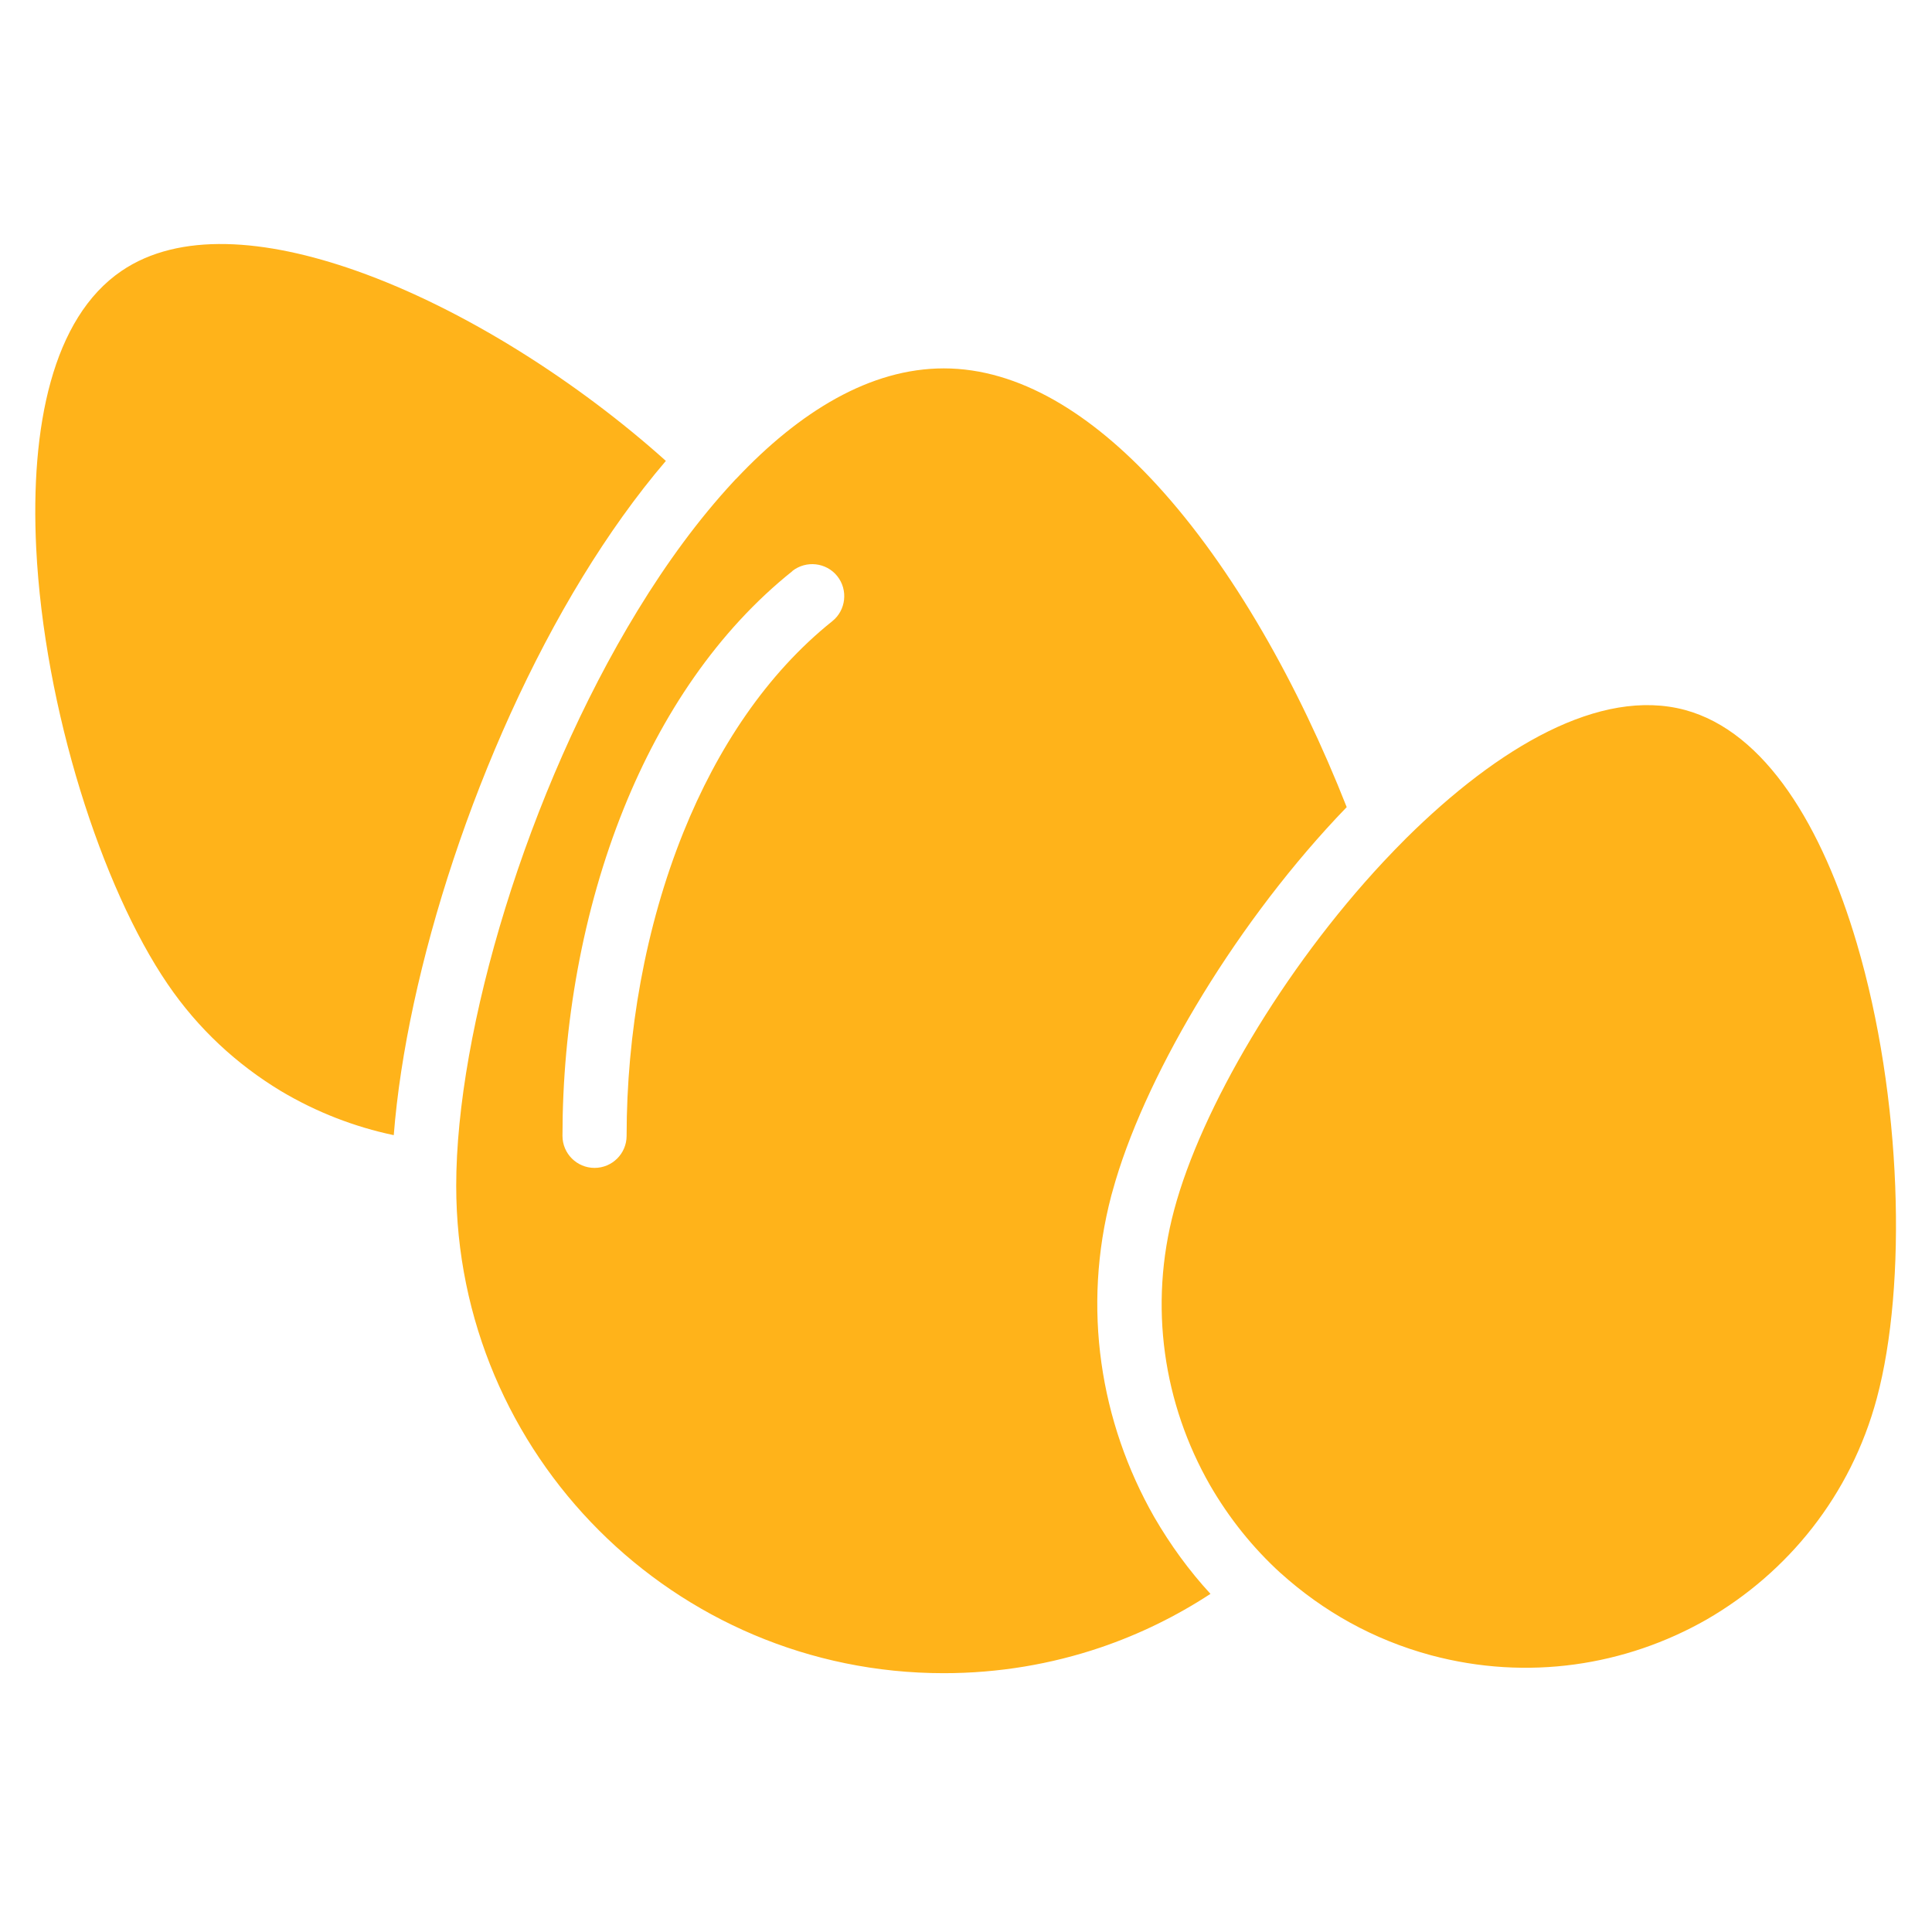 <?xml version="1.0" encoding="UTF-8"?>
<svg xmlns="http://www.w3.org/2000/svg" xmlns:xlink="http://www.w3.org/1999/xlink" width="512" zoomAndPan="magnify" viewBox="0 0 384 384" height="512" preserveAspectRatio="xMidYMid meet" version="1.0">
  <path fill="#ffb31a" d="M 254.551 312.676 C 262.977 320.266 272.969 325.902 284.414 328.992 C 303.648 334.145 323.102 331.074 339.199 321.898 C 355.367 312.559 367.879 297.176 373.035 277.906 C 379.055 255.449 378.09 218.082 369.047 187.469 C 362.223 164.359 350.93 145.441 334.879 141.105 C 318.012 136.602 297.793 148.48 279.508 166.582 C 277.973 168.117 276.473 169.668 274.988 171.254 C 255 192.656 238.75 220.367 233.379 240.453 C 228.227 259.641 231.293 279.074 240.488 295.172 C 244.309 301.777 249.012 307.633 254.551 312.688 Z M 157.457 113.512 C 160.211 111.328 164.23 111.777 166.418 114.516 C 168.602 117.266 168.152 121.285 165.418 123.473 C 152.387 133.898 142.578 148.695 135.836 165.414 C 128.23 184.281 124.543 205.52 124.543 225.758 C 124.543 229.277 121.691 232.129 118.172 232.129 C 114.648 232.129 111.797 229.277 111.797 225.758 C 111.797 203.953 115.77 181.027 123.992 160.66 C 131.516 142.023 142.609 125.41 157.492 113.516 Z M 146.266 95.195 L 145.73 95.777 C 138.855 103.203 132.535 111.844 126.746 121.32 C 104.707 157.355 90.676 204.836 90.676 235.664 C 90.676 262.422 101.52 286.648 119.055 304.18 C 136.586 321.711 160.812 332.559 187.57 332.559 C 198.5 332.559 208.977 330.758 218.734 327.453 C 226.492 324.816 233.832 321.215 240.59 316.793 C 236.352 312.188 232.648 307.102 229.41 301.527 C 218.652 282.66 215.016 259.969 220.887 237.598 L 221.137 236.715 C 227.109 214.875 244.441 185.23 265.648 162.543 L 267.668 160.422 C 258.141 136.25 245.109 112.895 229.879 96.309 C 216.949 82.246 202.52 73.219 187.59 73.219 C 172.992 73.219 158.945 81.746 146.281 95.207 Z M 132.367 91.625 C 115.184 76.191 92.43 61.445 70.773 53.805 C 52.656 47.414 35.59 46.062 24.145 53.855 C 10.414 63.215 6.012 84.836 7.195 108.938 C 8.777 140.836 20.223 176.406 33.32 195.59 C 39.359 204.465 47.082 211.574 55.875 216.879 C 62.949 221.082 70.488 223.984 78.262 225.621 C 80.801 193.188 94.863 148.879 115.816 114.629 C 120.922 106.289 126.445 98.516 132.348 91.605 Z M 132.367 91.625 " fill-opacity="1" fill-rule="nonzero"></path>
</svg>
